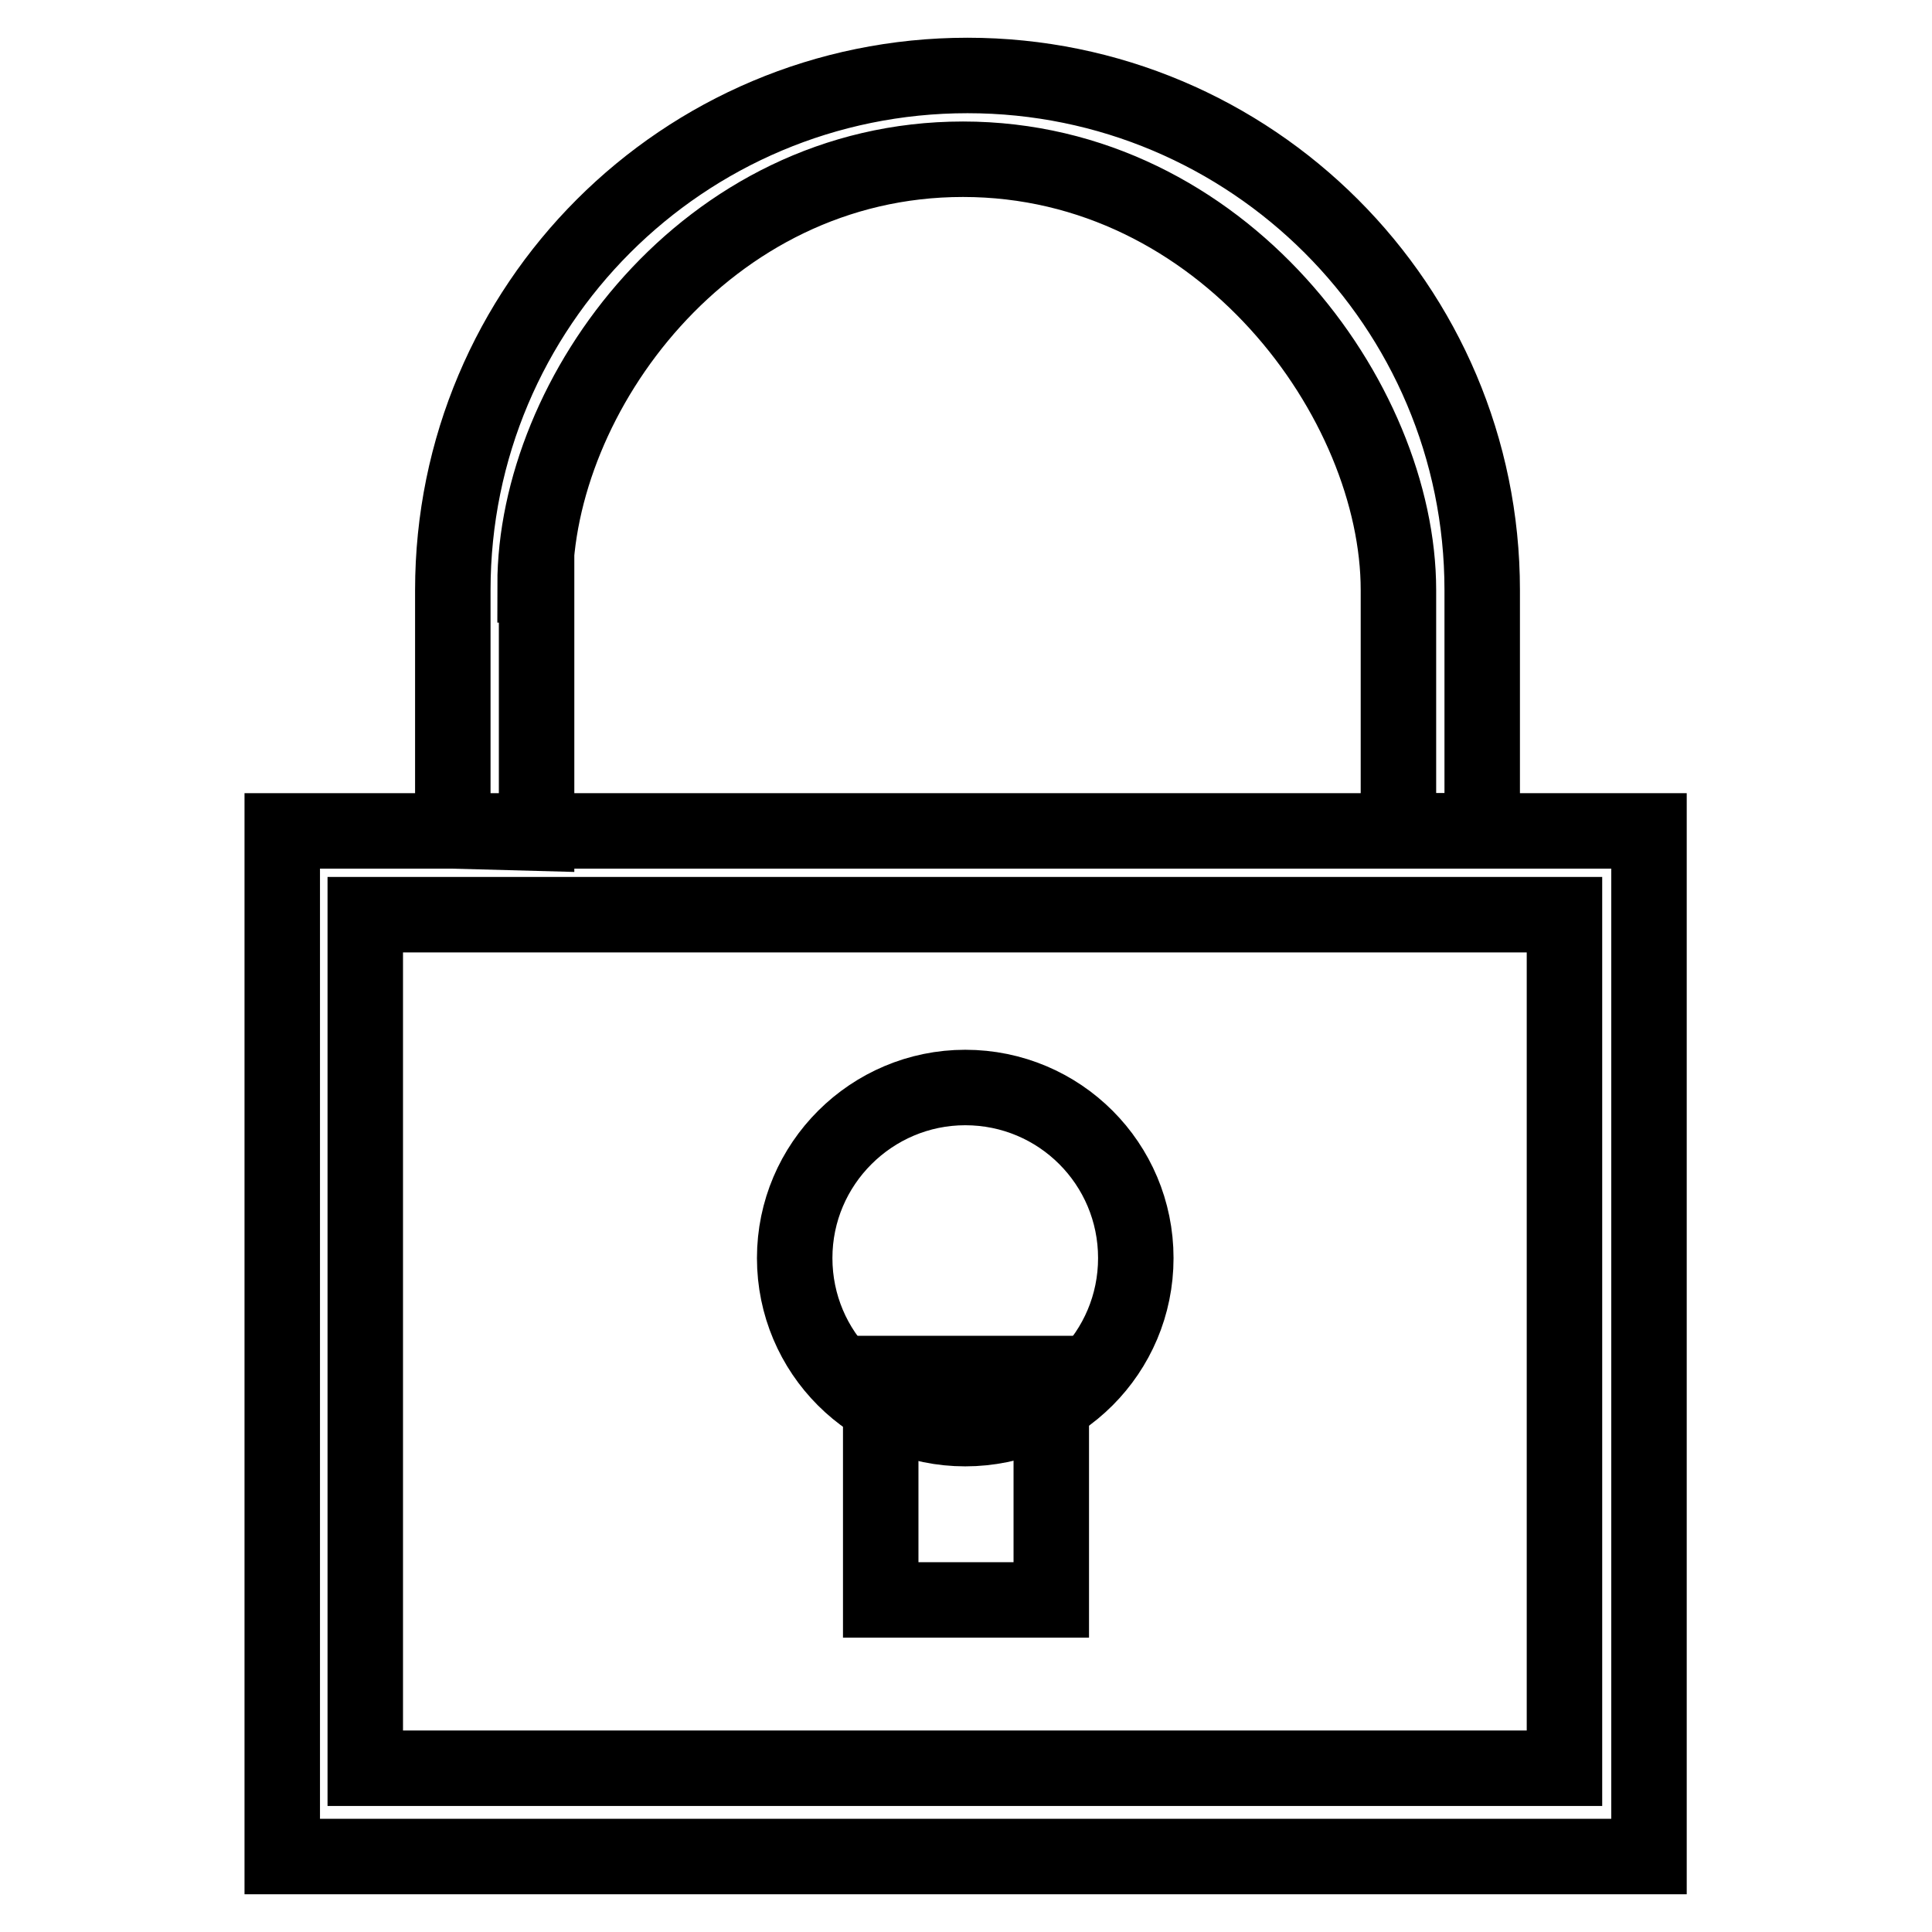 <?xml version="1.0" encoding="utf-8"?>
<!-- Svg Vector Icons : http://www.onlinewebfonts.com/icon -->
<!DOCTYPE svg PUBLIC "-//W3C//DTD SVG 1.1//EN" "http://www.w3.org/Graphics/SVG/1.1/DTD/svg11.dtd">
<svg version="1.1" xmlns="http://www.w3.org/2000/svg" xmlns:xlink="http://www.w3.org/1999/xlink" x="0px" y="0px" viewBox="0 0 256 256" enable-background="new 0 0 256 256" xml:space="preserve">
<g><g><path stroke-width="10" fill-opacity="0" stroke="#000000"  d="M37.4,110.1h181.1V246H37.4V110.1L37.4,110.1z"/><path stroke-width="10" fill-opacity="0" stroke="#000000"  d="M48.4,121.2h158.9v113.1H48.4V121.2L48.4,121.2z"/><path stroke-width="10" fill-opacity="0" stroke="#000000"  d="M105.3,166.7c0,12.5,10.1,22.6,22.6,22.6s22.6-10.1,22.6-22.6s-10.1-22.6-22.6-22.6C115.5,144.1,105.3,154.2,105.3,166.7z"/><path stroke-width="10" fill-opacity="0" stroke="#000000"  d="M116.7,182h22.6v30h-22.6V182z"/><path stroke-width="10" fill-opacity="0" stroke="#000000"  d="M70.9,77.5c0-25.1,22.6-56.4,56.7-56.4c34.4,0,57.7,32,57.7,57.1l0,0v31.9h11.1V78.2c0-37.7-30.6-68.2-68.2-68.2c-37.7,0-68.2,30.5-68.2,68.2v31.9l11.1,0.3V77.5L70.9,77.5z"/></g></g>
</svg>